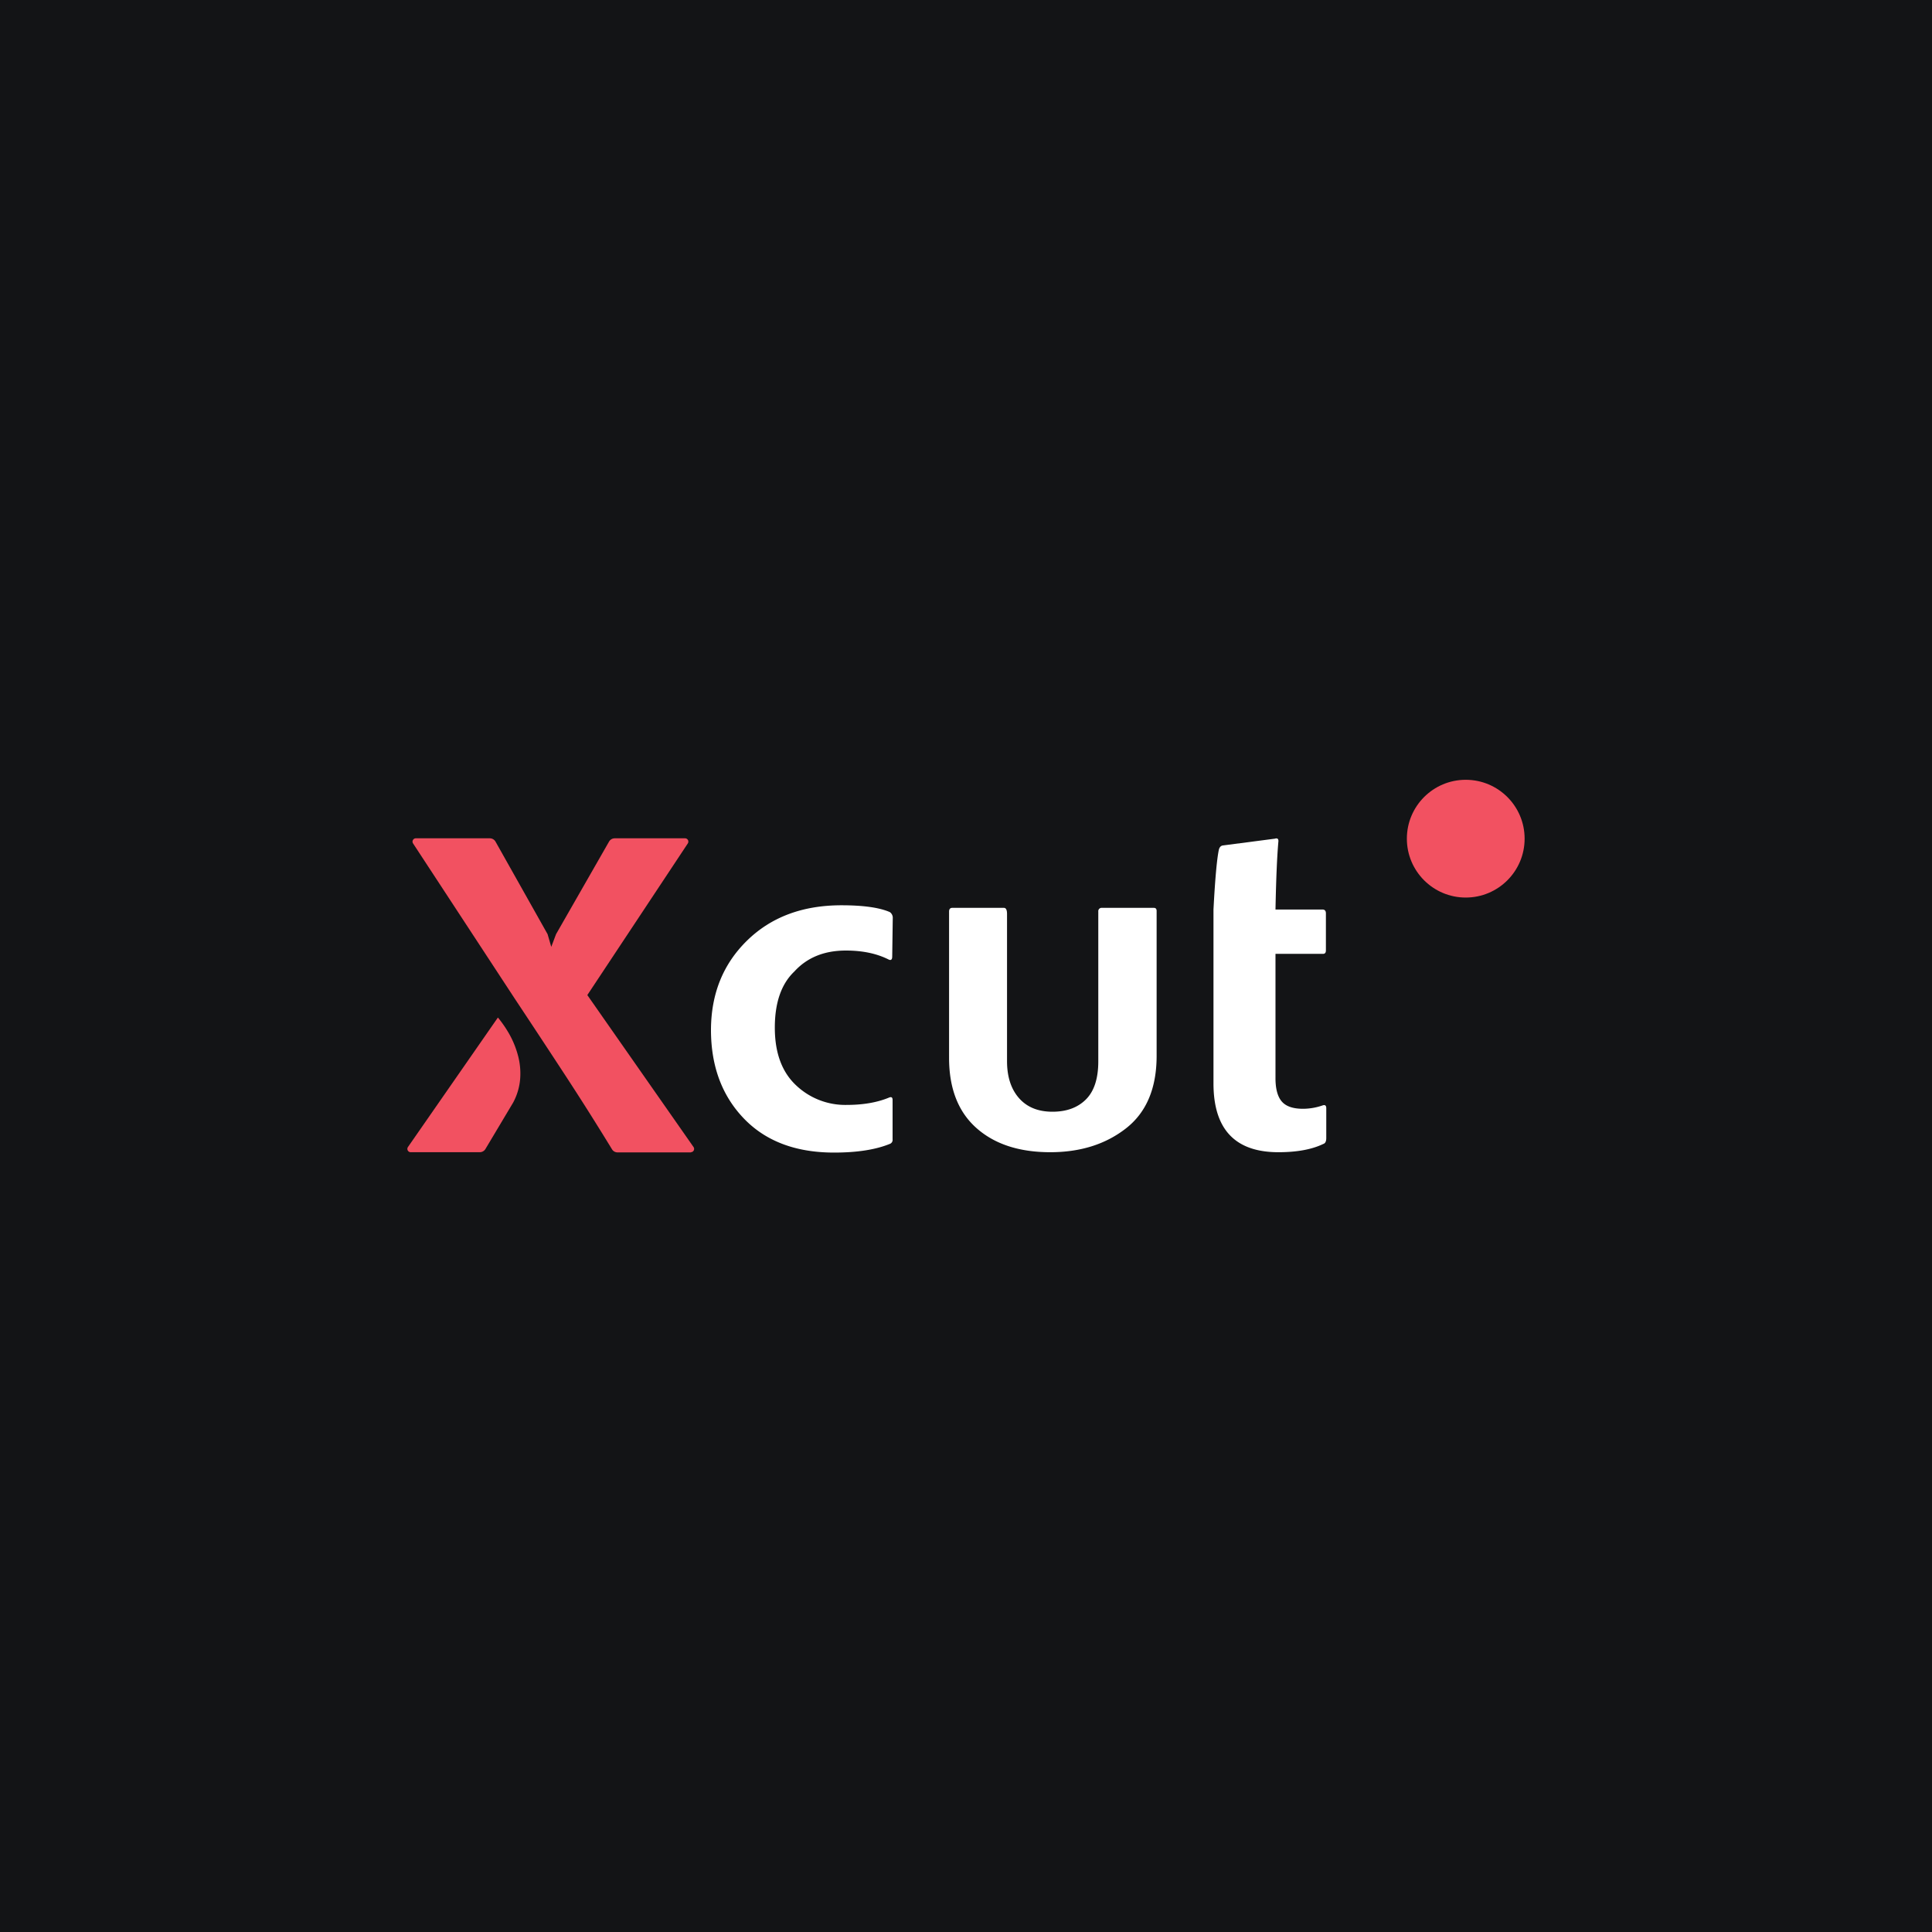 <?xml version="1.0" encoding="UTF-8"?> <svg xmlns="http://www.w3.org/2000/svg" viewBox="0 0 1050 1050"><rect x="0" y="0" width="1050" height="1050" fill="#333333" stroke="none"/><title>Xcut</title><rect x="-556.9" y="-119.1" width="2163.8" height="1288.19" rx="0.2" ry="0.2" style="fill:#131416"></rect><path d="M719,600.7a32.8,32.8,0,0,1-10.9,1.9q-8.2,0-11.6-4.1t-3.3-13.1V518.4H719c1.1,0,1.6-.6,1.6-1.9V496.4q0-2.1-1.9-2.1H693.2q.5-25.2,1.6-37.2,0-1.9-1.9-1.3l-28.4,3.7q-1.6.3-2.1,2.4-1.6,7.7-2.9,32.4v94.5q0,37.4,35.3,37.4,15.1,0,24.4-4.5,1.6-.5,1.6-3.2V602.3Q720.8,600.2,719,600.7Z" style="fill:#fff"></path><path d="M547.3,496.7v80q0,12.7,6.5,20.1t18.2,7.4q11.5,0,18.2-6.7t6.7-20.7V495.4a1.8,1.8,0,0,1,2-2h28.2q1.5,0,1.5,1.7v78.7q0,26.4-16.6,39.4t-41.2,13q-25.4,0-40.2-13.2t-14.8-38.1V495.4c0-1.3.6-2,1.7-2h28.2Q547.3,493.5,547.3,496.7Z" style="fill:#fff"></path><path d="M459.7,516.6q13.5,0,23.1,4.8,2.1,1.1,2.1-1.6l.3-21.2a3.8,3.8,0,0,0-1.6-2.9q-8.5-3.7-26.3-3.7-31.6,0-51.2,19.1t-19.7,48.6q0,29.5,17.8,48.1t49.1,18.6q18.9,0,30.5-4.8a2.3,2.3,0,0,0,1.3-2.4V597.8q0-2.1-1.9-1.3-9.6,4-23.1,4a38.8,38.8,0,0,1-27.6-10.8q-11.4-10.8-11.4-31.2T431.7,528Q442.1,516.6,459.7,516.6Z" style="fill:#fff"></path><path d="M278.9,599.2l-15.1,25.3a3.6,3.6,0,0,1-3.1,1.7H223.2a1.8,1.8,0,0,1-1.5-2.8L270.6,553a62.1,62.1,0,0,1,6.3,9.2,49.8,49.8,0,0,1,4.6,11.4,37.7,37.7,0,0,1,1.2,12.7A32.8,32.8,0,0,1,278.9,599.2Zm96.6,27.1H335.6a3.5,3.5,0,0,1-3-1.7q-12.4-20.3-25.4-40.2t-27.4-41.6l-55.3-84.4a1.8,1.8,0,0,1,1.5-2.8h40.2a3.6,3.6,0,0,1,3.1,1.8l28.3,50.3,2,6.9,2.6-6.9L331,457.4a3.6,3.6,0,0,1,3.1-1.8h38.2a1.8,1.8,0,0,1,1.5,2.8l-54.6,82.4,57.8,82.7A1.8,1.8,0,0,1,375.5,626.2Z" style="fill:#f25161"></path><circle cx="796.6" cy="455.8" r="32" style="fill:#f25161"></circle></svg> 